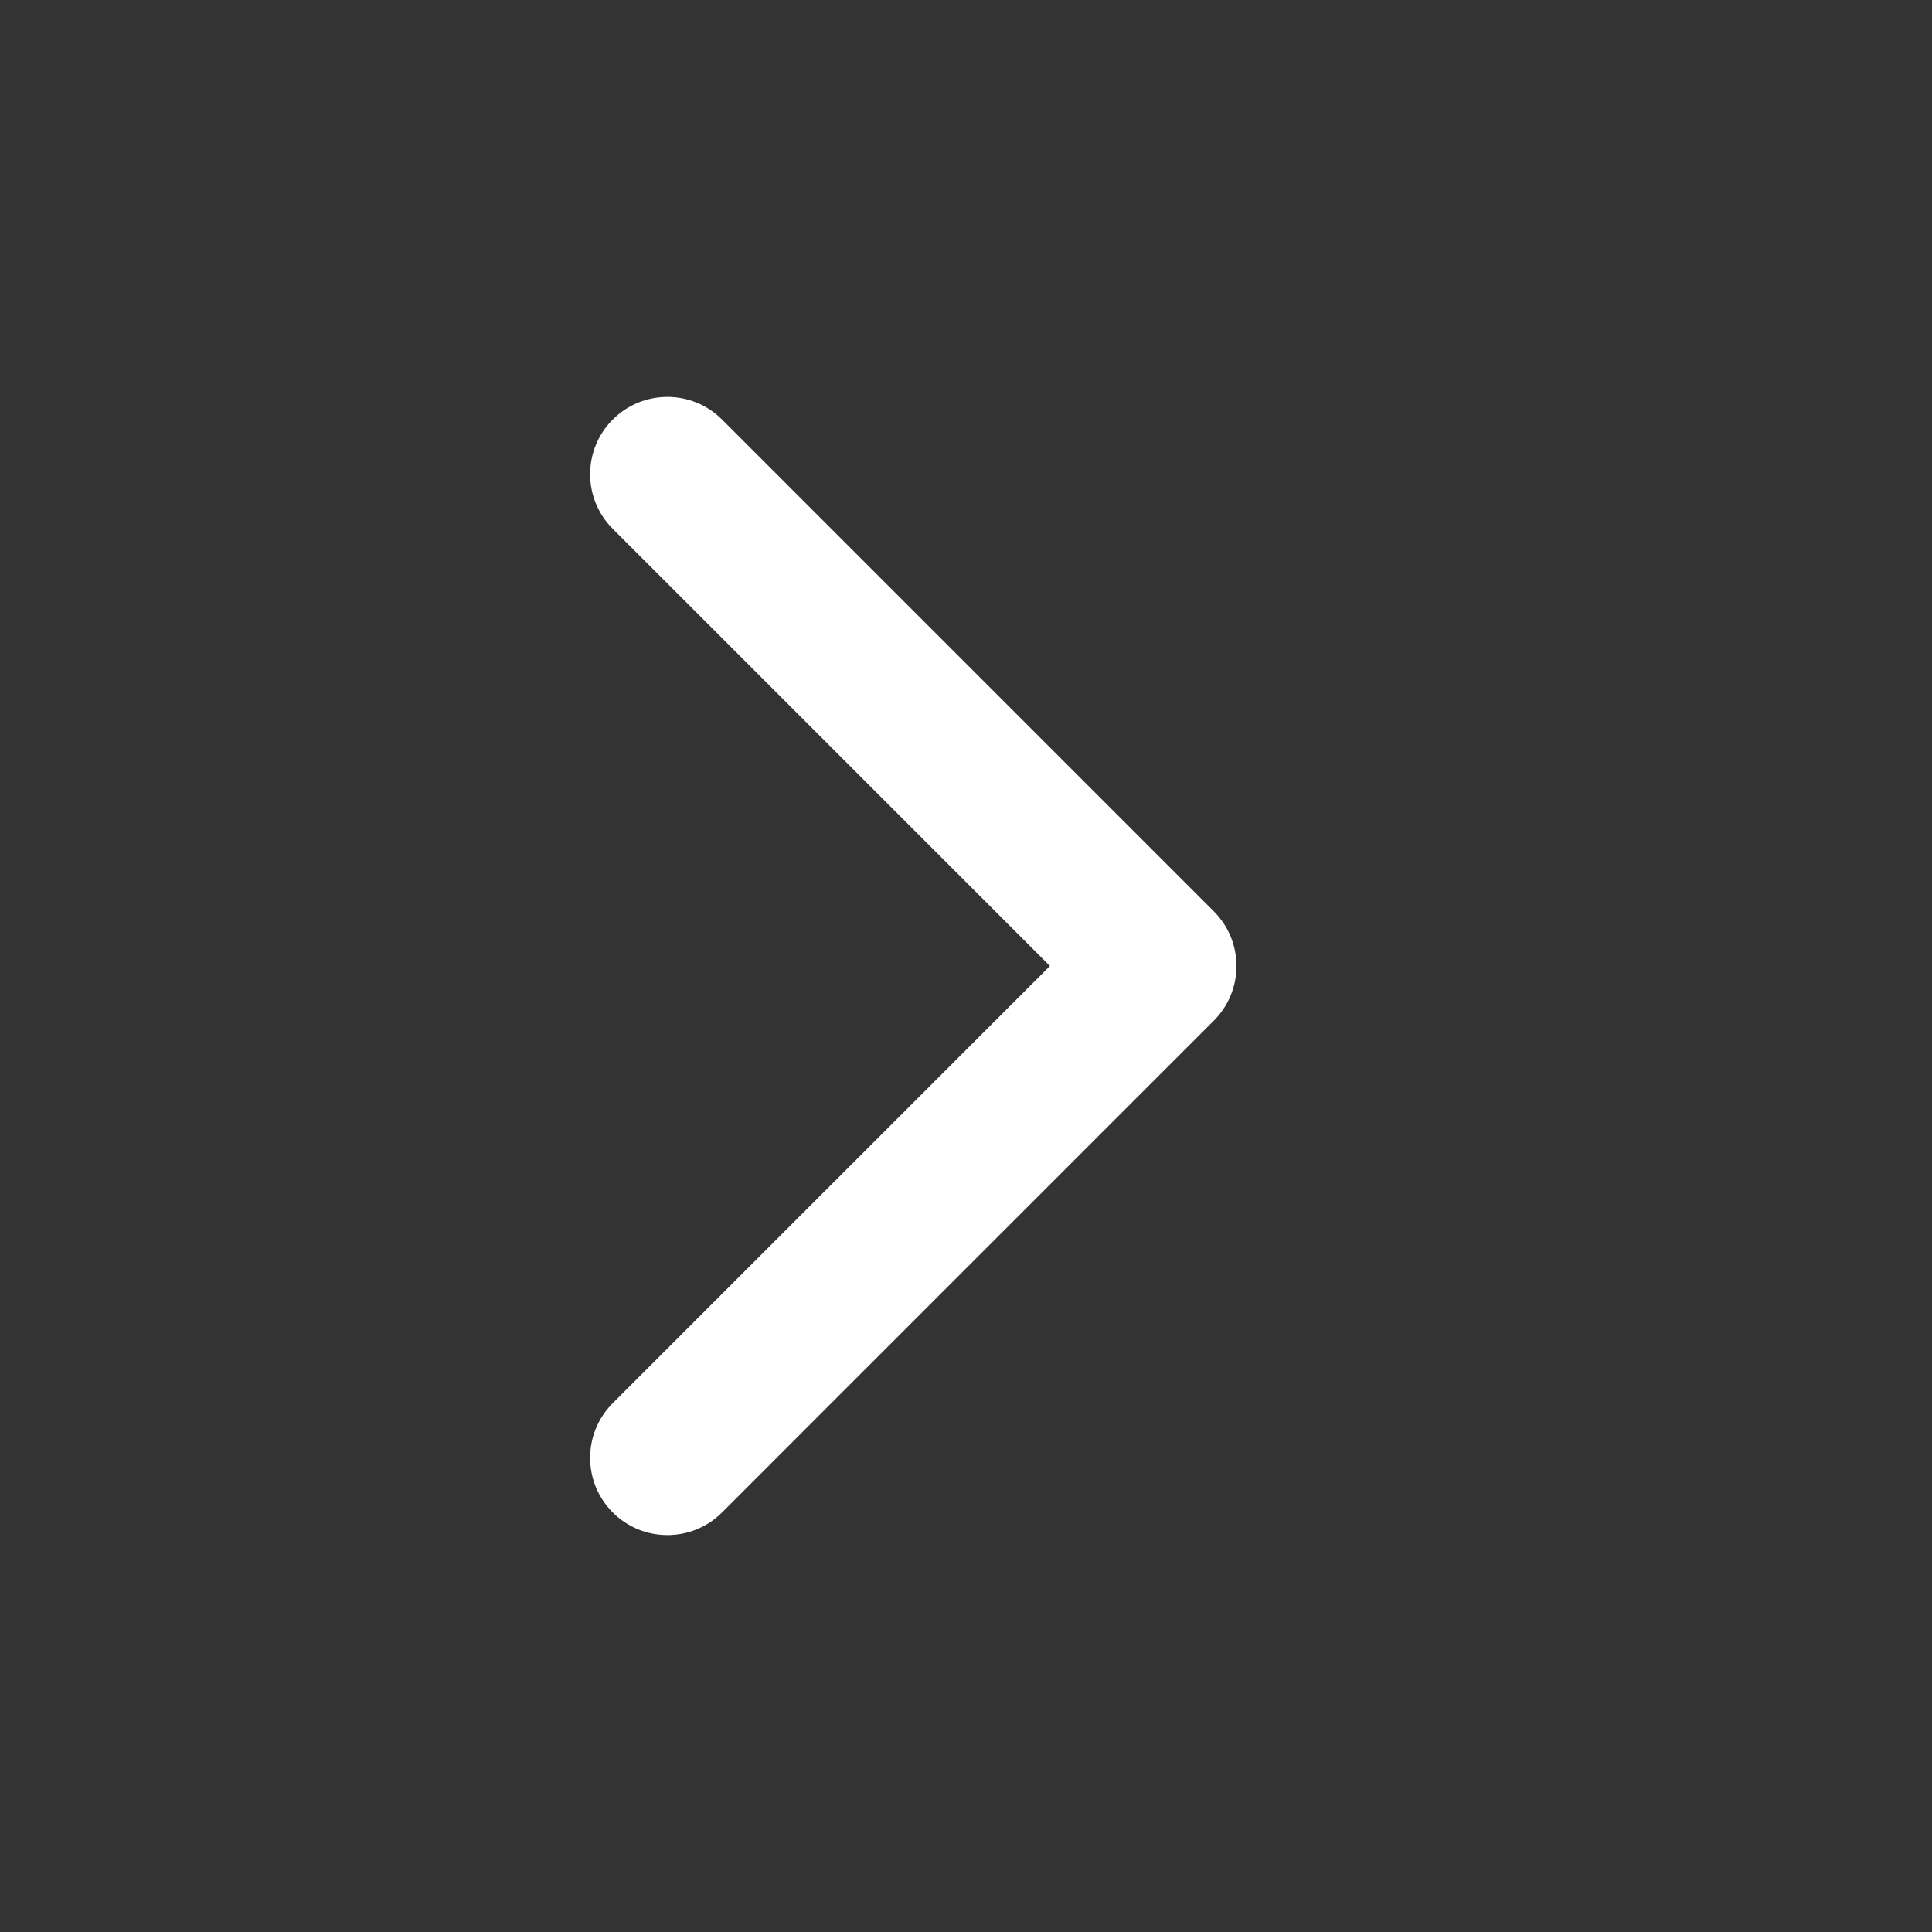 <svg width="50" height="50" viewBox="0 0 50 50" fill="none" xmlns="http://www.w3.org/2000/svg">
<rect x="0" y="0" width="50" height="50" fill="#333333" stroke="none"/>
<path d="M31.414 26.414C32.195 25.633 32.195 24.367 31.414 23.586L18.686 10.858C17.905 10.077 16.639 10.077 15.858 10.858C15.077 11.639 15.077 12.905 15.858 13.686L27.172 25L15.858 36.314C15.077 37.095 15.077 38.361 15.858 39.142C16.639 39.923 17.905 39.923 18.686 39.142L31.414 26.414ZM29 27L30 27L30 23L29 23L29 27Z" fill="white"/>
</svg>
